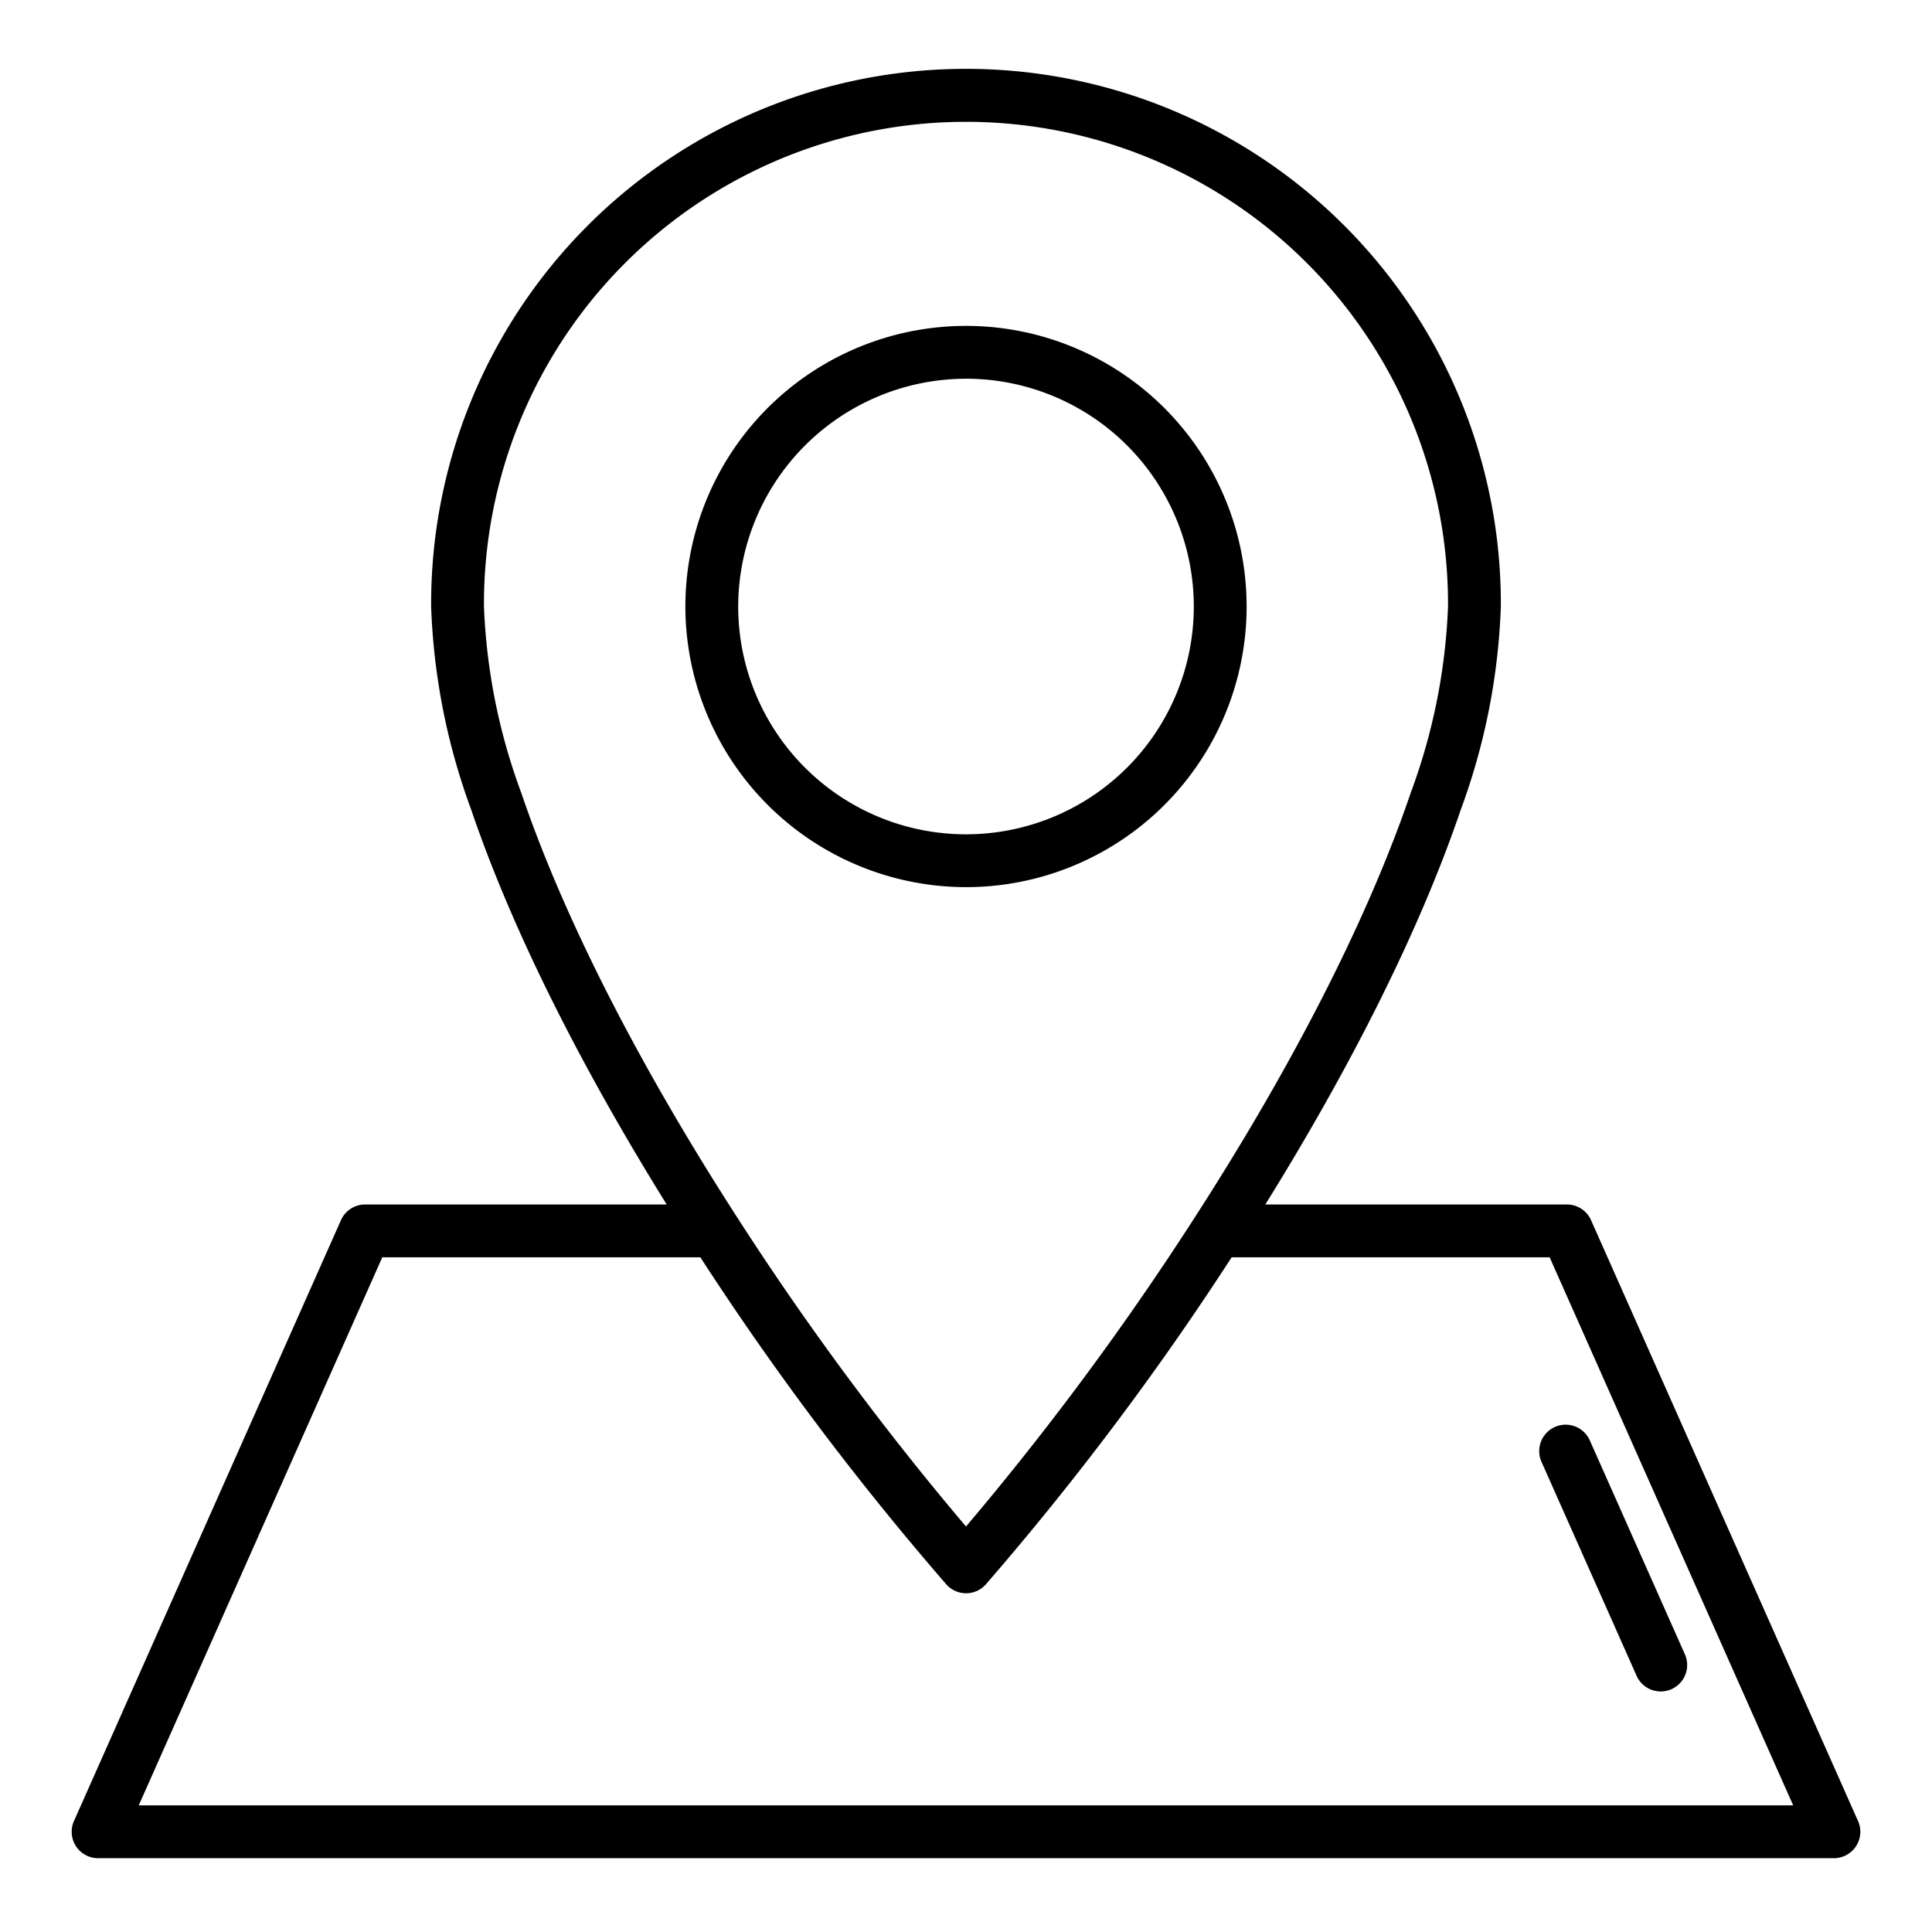 <svg data-name="Layer 1" xmlns="http://www.w3.org/2000/svg" viewBox="0 0 128 128"><path d="m102.128 96.851 6.3 14.173a1.75 1.75 0 1 0 3.2-1.422l-6.3-14.173a1.75 1.75 0 1 0-3.2 1.422z"/><path d="m123.1 120.649-17.69-39.811a1.75 1.75 0 0 0-1.6-1.039H83.831C89.219 71.13 93.938 62 96.778 53.651a43.164 43.164 0 0 0 2.657-13.466 35.436 35.436 0 1 0-70.871 0 43.174 43.174 0 0 0 2.657 13.467c2.84 8.353 7.56 17.478 12.948 26.147H24.19a1.75 1.75 0 0 0-1.6 1.039L4.9 120.649a1.75 1.75 0 0 0 1.6 2.461h115a1.75 1.75 0 0 0 1.6-2.461zM32.064 40.186a31.936 31.936 0 1 1 63.871 0 39.8 39.8 0 0 1-2.471 12.34c-3.041 8.945-8.311 18.822-14.24 28.026l-.037.058A194.664 194.664 0 0 1 64 101.136a194.667 194.667 0 0 1-15.188-20.525c-.013-.02-.024-.04-.038-.059-5.929-9.2-11.2-19.081-14.239-28.025a39.812 39.812 0 0 1-2.471-12.341zM9.192 119.61 25.327 83.3H46.4a194.324 194.324 0 0 0 16.29 21.663 1.75 1.75 0 0 0 2.629 0A194.313 194.313 0 0 0 81.6 83.3h21.068l16.135 36.311z"/><path d="M64 58.775a18.592 18.592 0 1 0-18.592-18.591A18.613 18.613 0 0 0 64 58.775zm0-33.684a15.092 15.092 0 1 1-15.092 15.093A15.109 15.109 0 0 1 64 25.092z"/></svg>